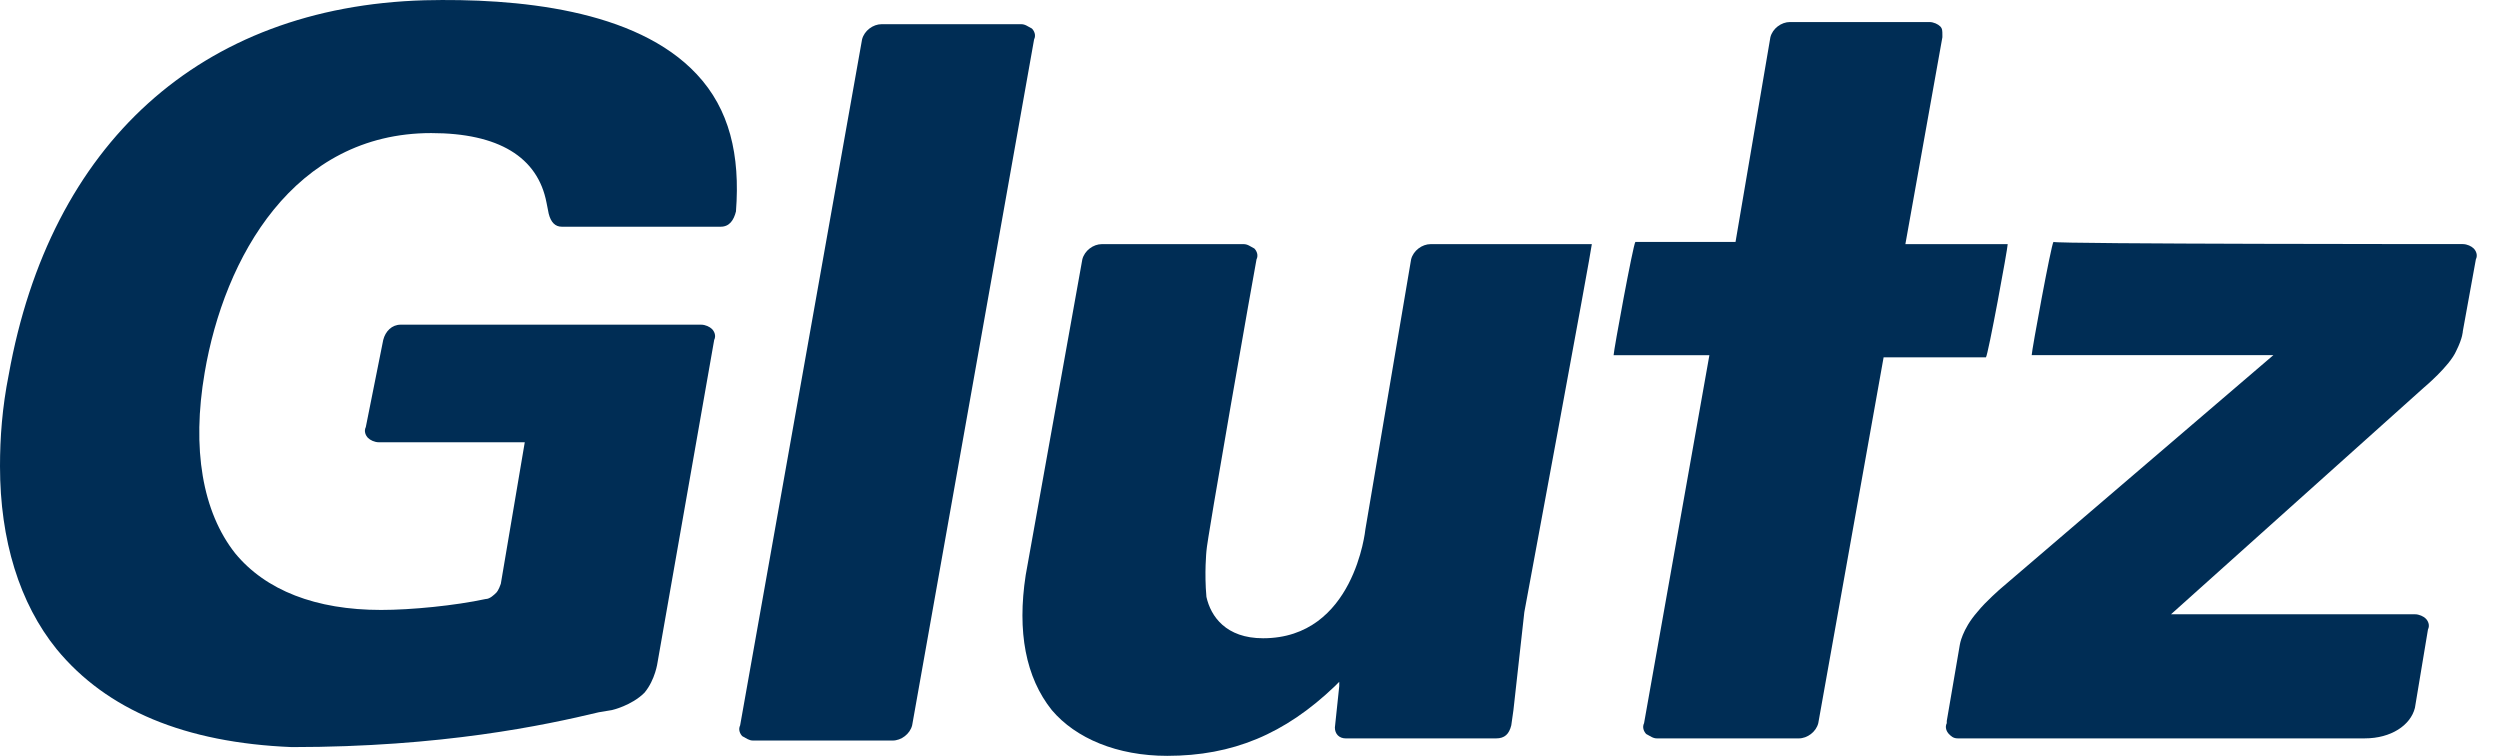 <svg width="86" height="26" viewBox="0 0 86 26" fill="none" xmlns="http://www.w3.org/2000/svg">
<path d="M25.536 25.325C25.461 25.25 25.386 25.101 25.461 24.951L29.655 1.356C29.73 1.057 30.03 0.832 30.329 0.832H35.123C35.273 0.832 35.348 0.907 35.498 0.982C35.573 1.057 35.648 1.207 35.573 1.356L31.378 24.951C31.303 25.25 31.003 25.475 30.704 25.475H25.91C25.76 25.475 25.685 25.4 25.536 25.325Z" fill="#002D55"/>
<path d="M84.721 8.397C84.87 8.397 85.02 8.472 85.095 8.547C85.17 8.622 85.245 8.772 85.17 8.921L84.721 11.393C84.721 11.393 84.721 11.618 84.496 12.067C84.271 12.592 83.372 13.341 83.372 13.341L74.683 21.131H83.073C83.222 21.131 83.372 21.206 83.447 21.28C83.522 21.355 83.597 21.505 83.522 21.655L83.073 24.352C82.923 24.951 82.249 25.4 81.35 25.4H67.343C67.193 25.4 67.118 25.325 67.043 25.25C66.969 25.175 66.894 25.026 66.969 24.876V24.801L67.418 22.179C67.418 22.179 67.493 21.655 68.017 21.056C68.317 20.681 68.841 20.232 68.841 20.232L78.204 12.217C78.204 12.217 70.114 12.217 69.89 12.217C69.89 12.067 70.564 8.397 70.639 8.322C70.714 8.397 84.721 8.397 84.721 8.397Z" fill="#002D55"/>
<path d="M60.901 1.282C60.976 0.982 61.275 0.758 61.575 0.758H66.369C66.519 0.758 66.668 0.833 66.743 0.907C66.818 0.982 66.818 1.057 66.818 1.207V1.282L65.545 8.398C65.545 8.398 68.915 8.398 69.065 8.398C69.065 8.548 68.391 12.218 68.316 12.293C68.241 12.293 64.796 12.293 64.796 12.293L62.549 24.876C62.474 25.176 62.174 25.401 61.875 25.401H57.006C56.856 25.401 56.781 25.326 56.631 25.251C56.556 25.176 56.482 25.026 56.556 24.876L58.803 12.218H55.508C55.508 12.068 56.182 8.398 56.257 8.323C56.332 8.323 59.702 8.323 59.702 8.323L60.901 1.282Z" fill="#002D55"/>
<path d="M36.183 24.428C35.284 23.304 34.985 21.731 35.284 19.784L37.232 8.923C37.307 8.623 37.606 8.398 37.906 8.398H42.775C42.924 8.398 42.999 8.473 43.149 8.548C43.224 8.623 43.299 8.773 43.224 8.923C43.149 9.297 41.501 18.66 41.501 18.96C41.501 18.96 41.426 19.709 41.501 20.533C41.651 21.207 42.175 21.956 43.449 21.956C46.595 21.956 46.969 18.211 46.969 18.211L48.542 8.923C48.617 8.623 48.917 8.398 49.216 8.398C49.216 8.398 54.609 8.398 54.759 8.398C54.759 8.548 52.437 21.057 52.437 21.057L52.362 21.731L52.062 24.428L51.988 24.952C51.913 25.252 51.763 25.401 51.463 25.401H46.295C46.07 25.401 45.92 25.252 45.92 25.027L46.07 23.604V23.454L45.92 23.604C44.198 25.252 42.4 26.001 40.153 26.001C38.43 26.001 37.007 25.401 36.183 24.428Z" fill="#002D55"/>
<path d="M23.969 2.555C25.093 3.754 25.467 5.327 25.317 7.274C25.242 7.574 25.093 7.799 24.793 7.799H19.325C19.1 7.799 18.95 7.649 18.875 7.349L18.801 6.975C18.501 5.402 17.153 4.578 14.831 4.578C10.112 4.578 7.715 8.847 7.041 12.817C6.591 15.439 6.966 17.611 8.09 19.034C9.138 20.307 10.861 20.982 13.108 20.982C14.157 20.982 15.655 20.832 16.703 20.607C16.853 20.607 17.003 20.457 17.078 20.382C17.078 20.382 17.153 20.307 17.228 20.083L18.052 15.214H13.033C12.883 15.214 12.733 15.139 12.659 15.064C12.584 14.989 12.509 14.839 12.584 14.69L13.183 11.694C13.258 11.394 13.482 11.169 13.782 11.169H24.119C24.268 11.169 24.418 11.244 24.493 11.319C24.568 11.394 24.643 11.544 24.568 11.694L22.621 22.779C22.621 22.779 22.546 23.378 22.171 23.828C21.722 24.277 21.048 24.427 21.048 24.427L20.598 24.502C18.726 24.951 15.205 25.7 10.037 25.7C6.367 25.551 3.67 24.427 1.947 22.33C0.674 20.757 0 18.585 0 16.038C0 15.064 0.075 14.015 0.3 12.892C1.723 4.952 6.891 0.233 14.606 0.009C17.752 -0.066 21.872 0.308 23.969 2.555Z" fill="#002D55"/>
</svg>
